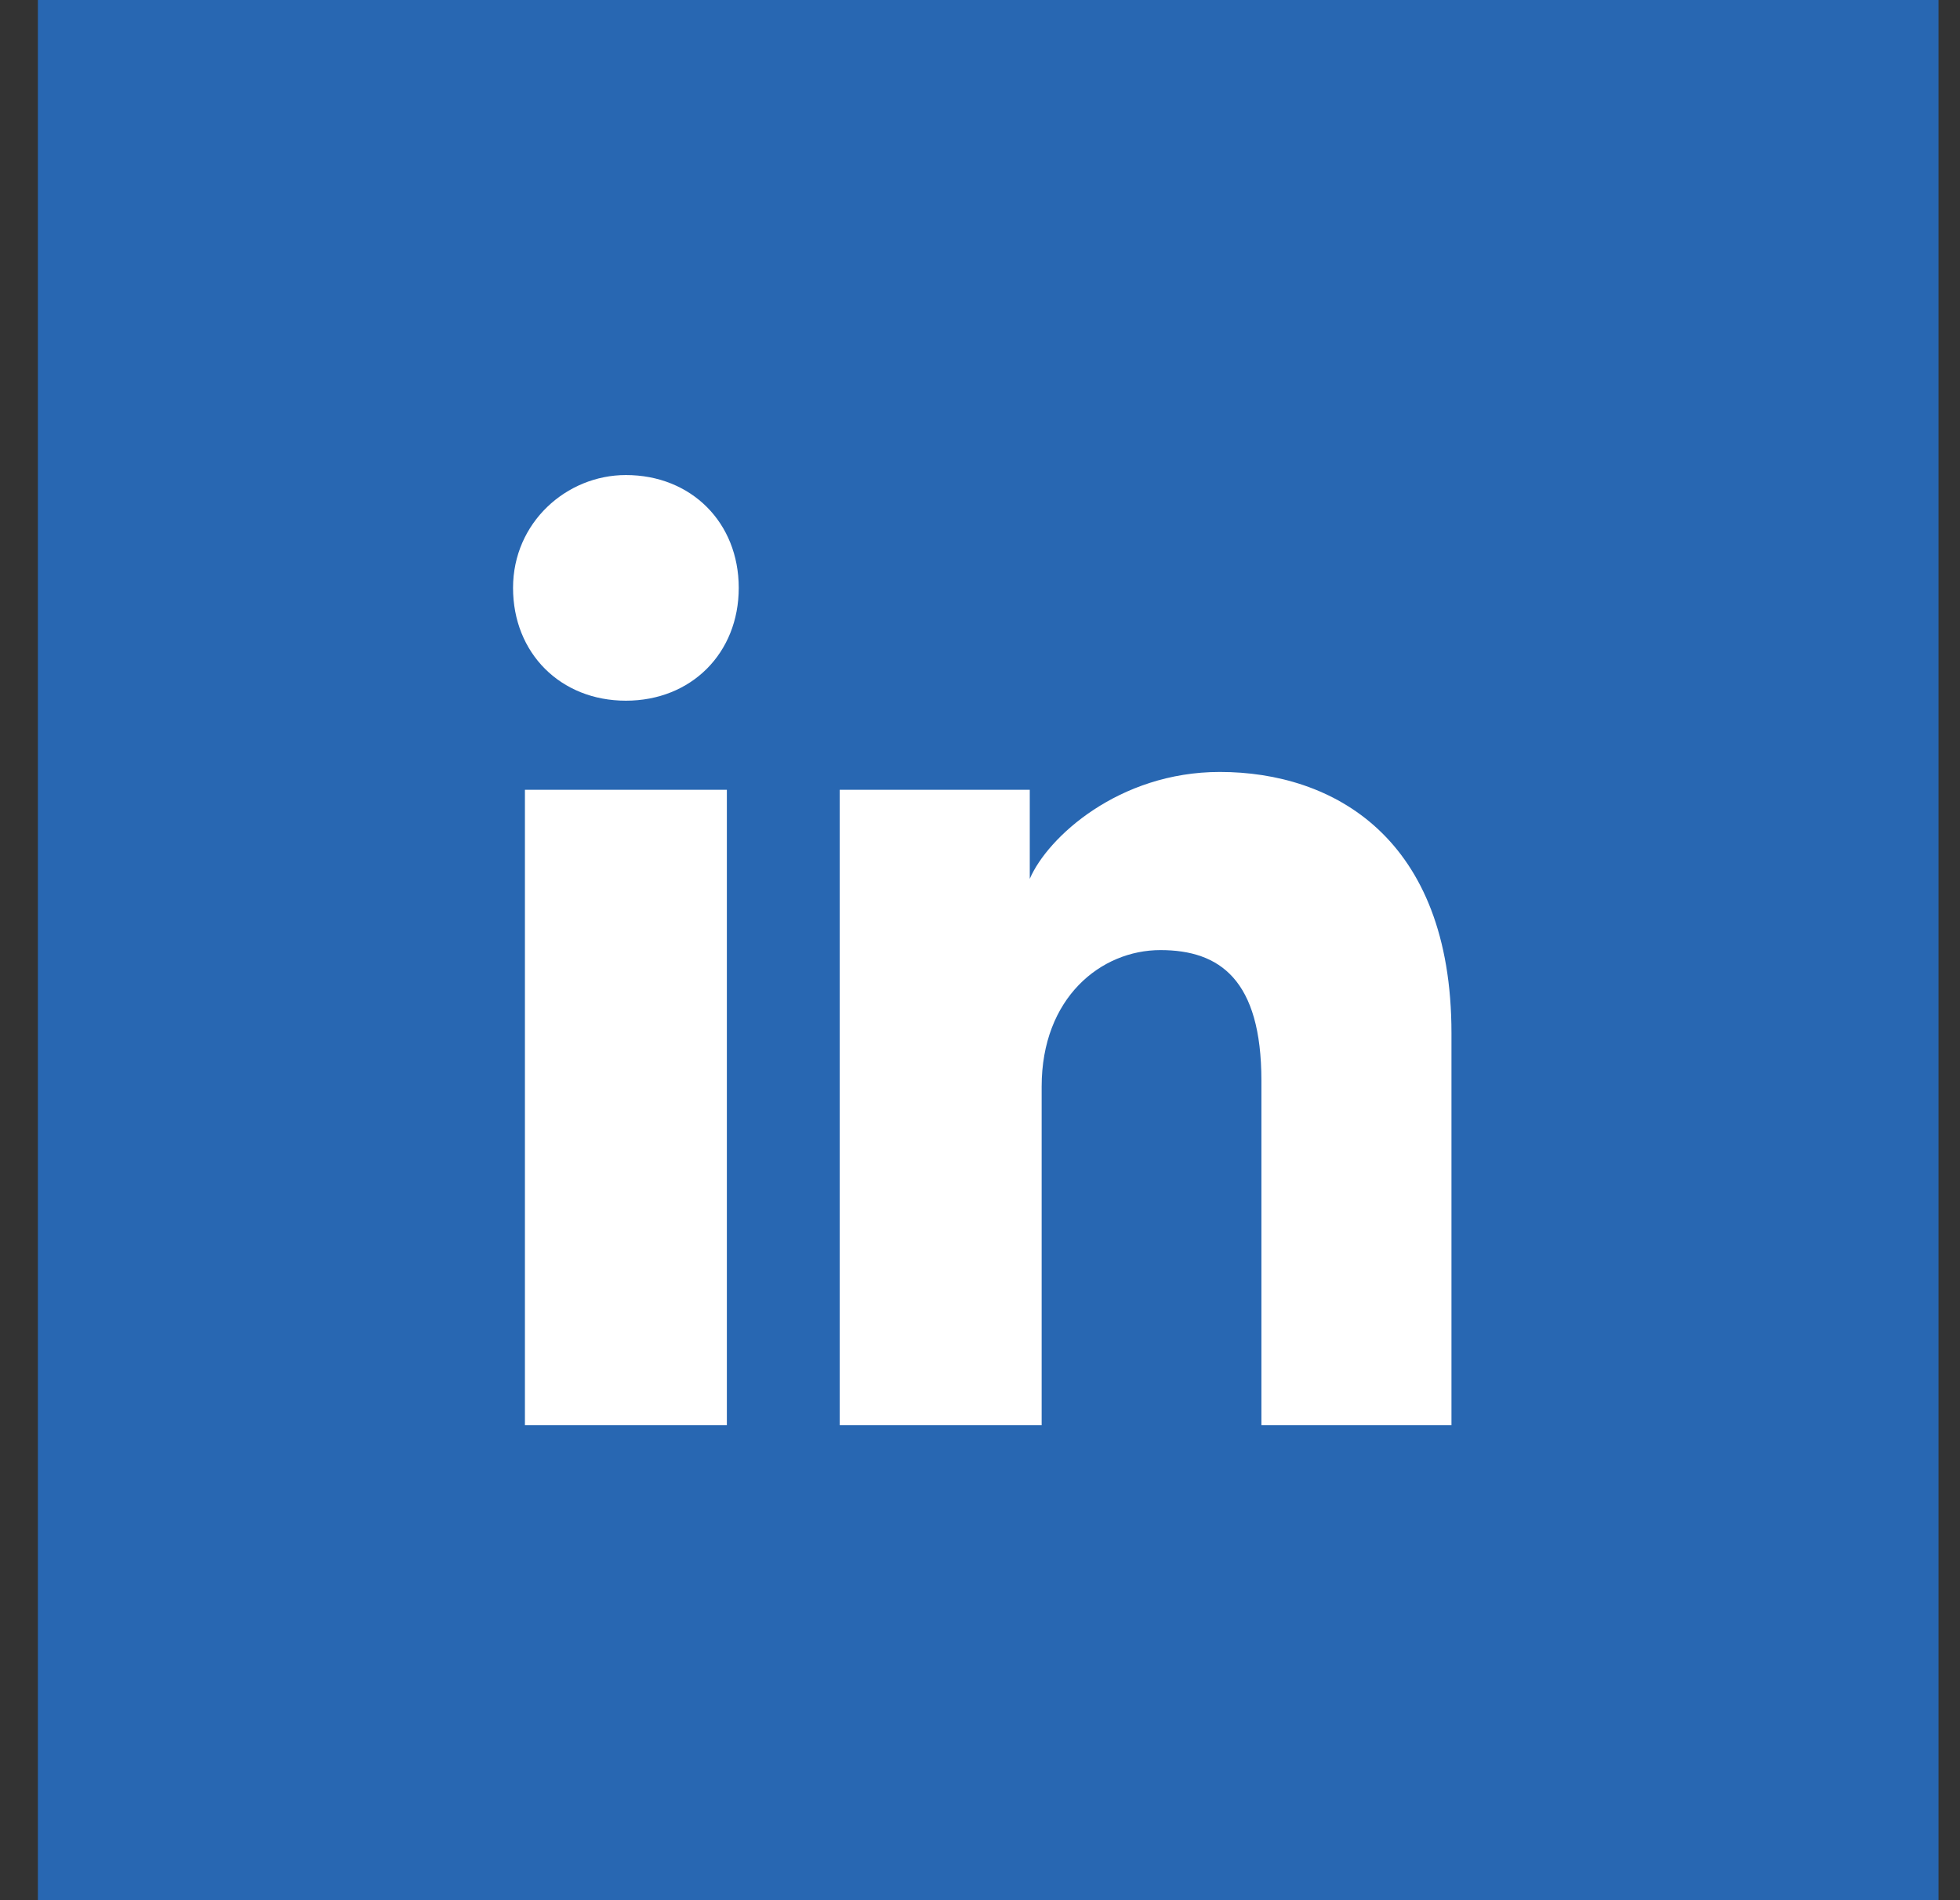 <svg width="33" height="32" viewBox="0 0 33 32" fill="none" xmlns="http://www.w3.org/2000/svg">
<rect x="0" y="0" width="33" height="32" fill="#333333" stroke="none"/>
<path d="M32.638 0H0.638V32H32.638V0Z" fill="#2867B2"/>
<path d="M12.238 24H8.838V13.3H12.238V24ZM10.538 11.8C9.438 11.8 8.638 11 8.638 9.9C8.638 8.8 9.538 8 10.538 8C11.638 8 12.438 8.8 12.438 9.9C12.438 11 11.638 11.8 10.538 11.8ZM24.638 24H21.238V18.2C21.238 16.5 20.538 16 19.538 16C18.538 16 17.538 16.8 17.538 18.3V24H14.138V13.3H17.338V14.8C17.638 14.1 18.838 13 20.538 13C22.438 13 24.438 14.1 24.438 17.4V24H24.638Z" fill="white"/>
</svg>

